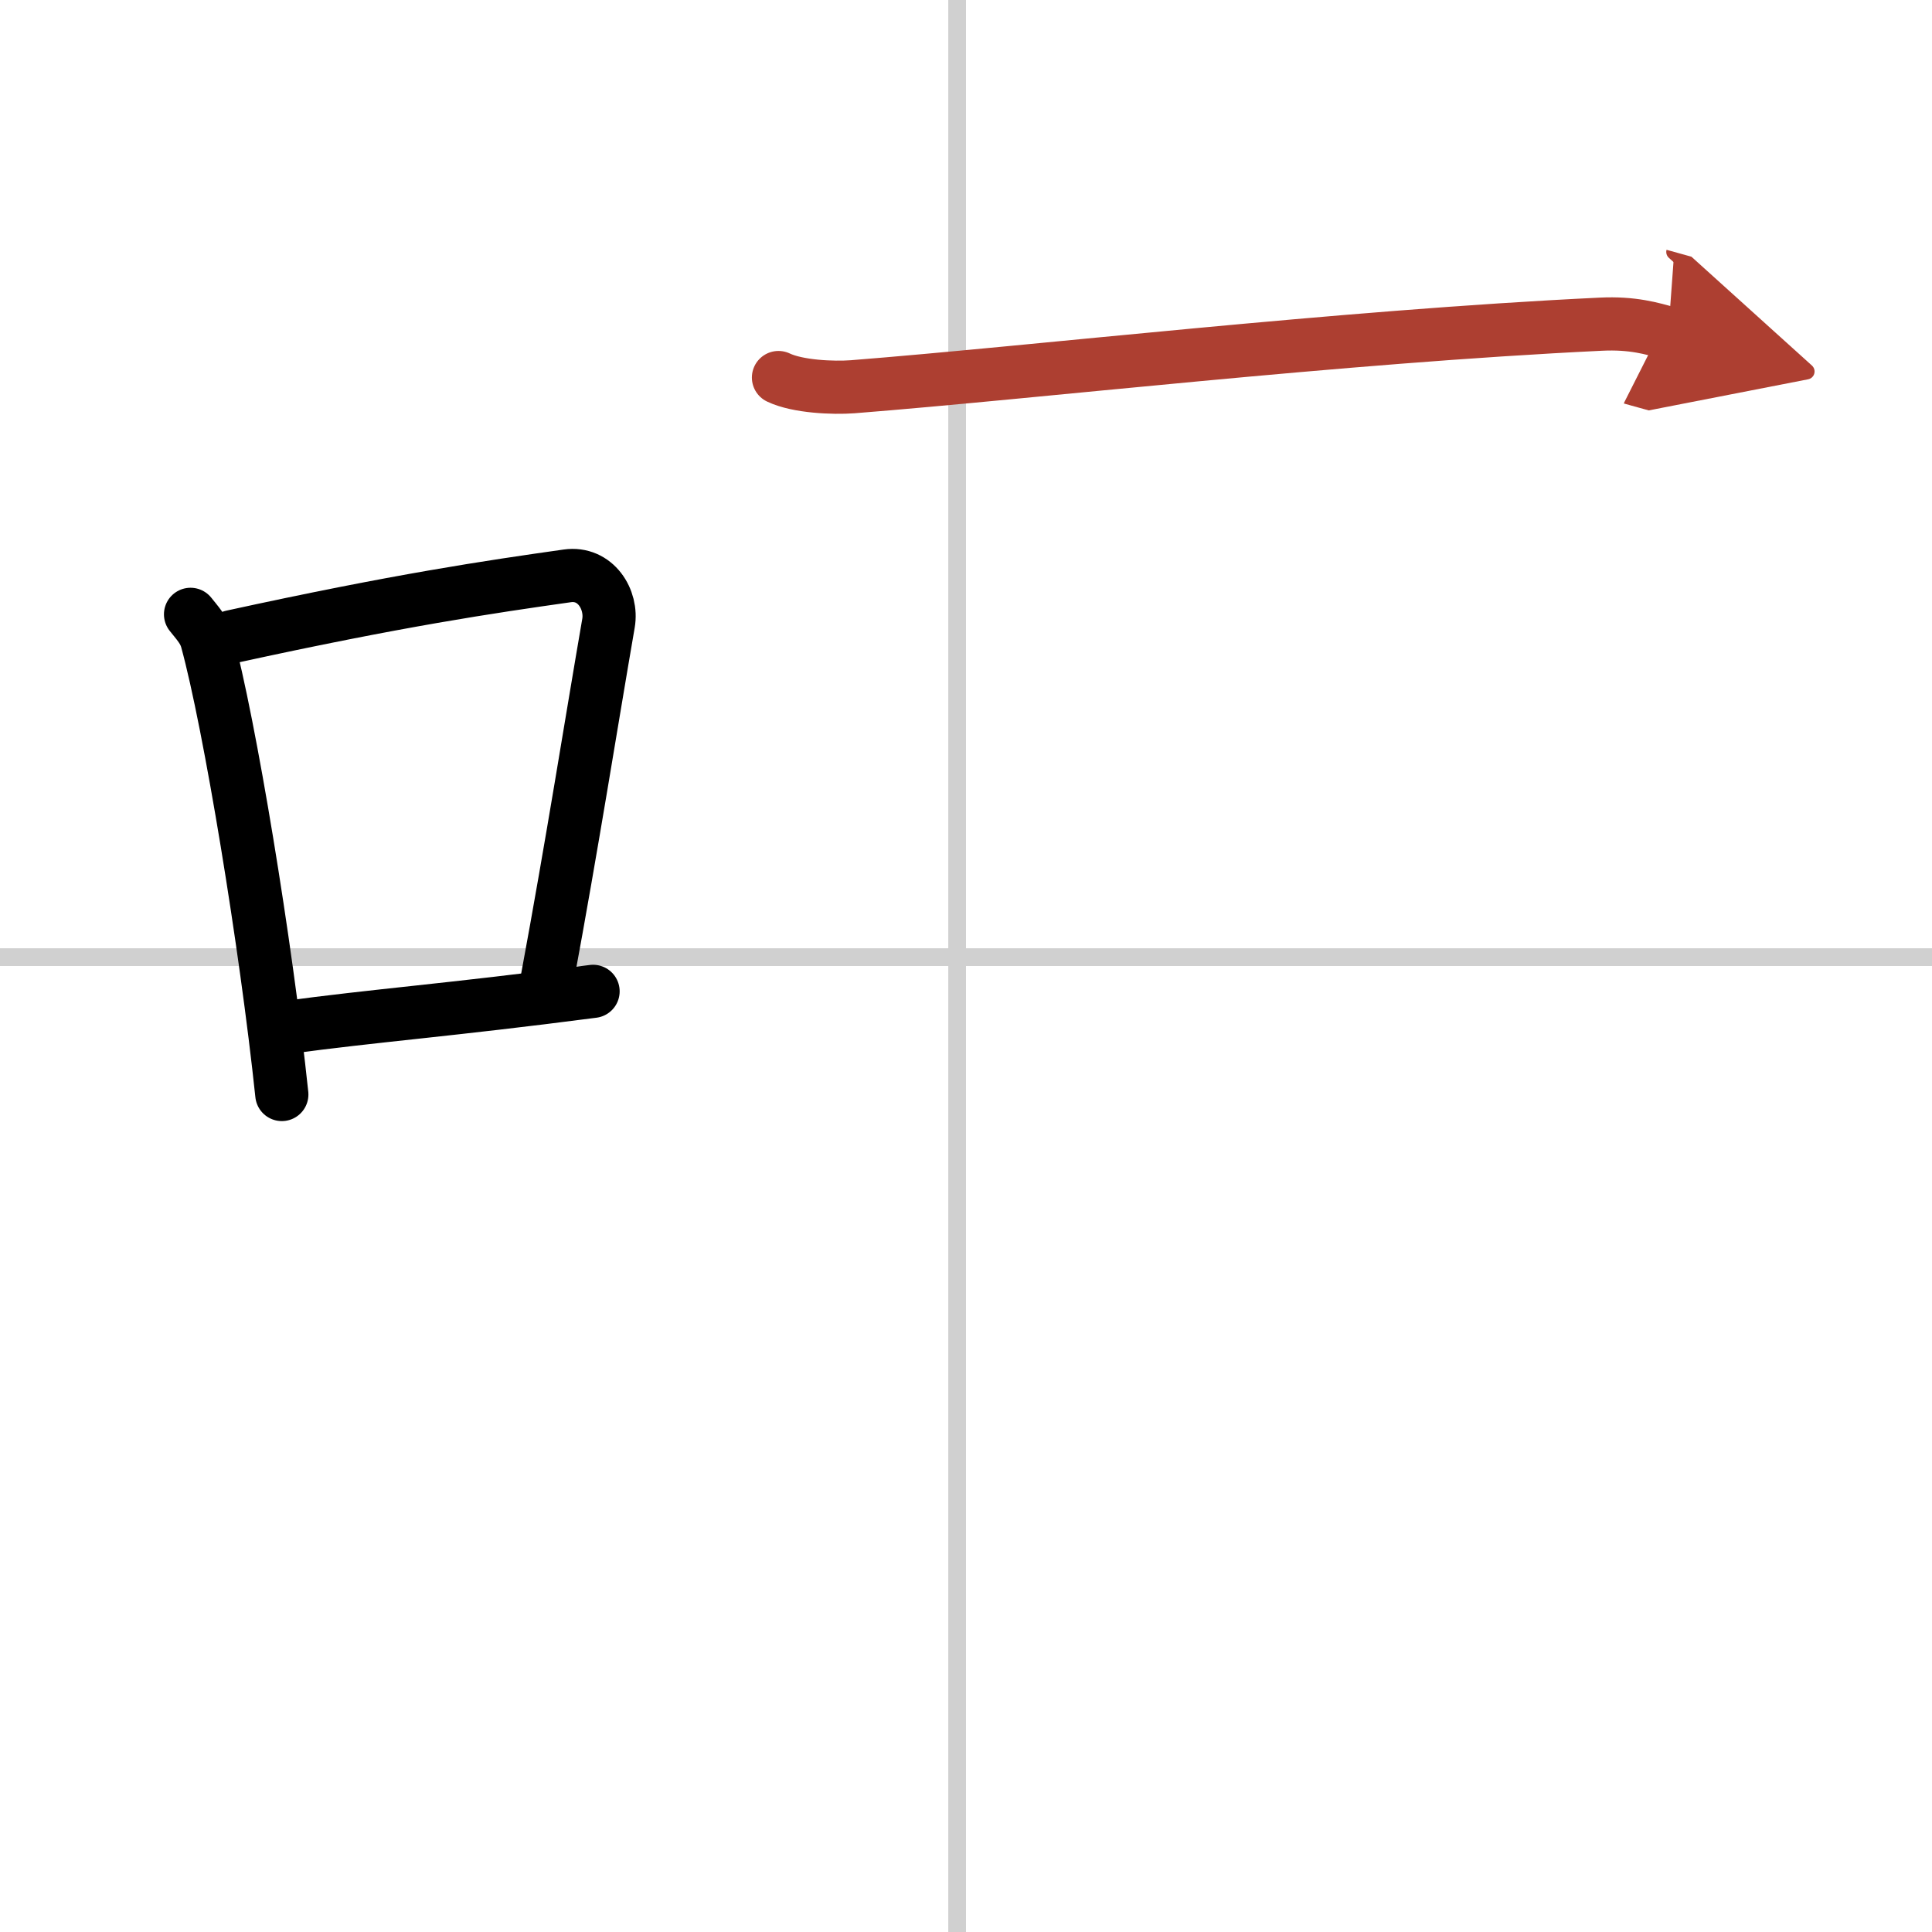 <svg width="400" height="400" viewBox="0 0 109 109" xmlns="http://www.w3.org/2000/svg"><defs><marker id="a" markerWidth="4" orient="auto" refX="1" refY="5" viewBox="0 0 10 10"><polyline points="0 0 10 5 0 10 1 5" fill="#ad3f31" stroke="#ad3f31"/></marker></defs><g fill="none" stroke="#000" stroke-linecap="round" stroke-linejoin="round" stroke-width="3"><rect width="100%" height="100%" fill="#fff" stroke="#fff"/><line x1="54" x2="54" y2="109" stroke="#d0d0d0" stroke-width="1"/><line x2="109" y1="54" y2="54" stroke="#d0d0d0" stroke-width="1"/><path d="m10.75 34.66c0.37 0.47 0.76 0.87 0.92 1.46 1.29 4.7 3.34 17.18 4.23 25.63"/><path d="m13.08 35.92c9.42-2.06 14.55-2.81 18.92-3.43 1.6-0.23 2.56 1.34 2.33 2.67-0.95 5.49-2.05 12.49-3.46 20.09"/><path d="m16.07 57.98c5.14-0.7 9.18-0.98 17.39-2.05"/><path d="M43.92,21.3c1.09,0.52,3.09,0.6,4.18,0.52C58.5,21,75.5,19,90.31,18.29c1.81-0.09,2.91,0.25,3.81,0.5" marker-end="url(#a)" stroke="#ad3f31"/></g></svg>
